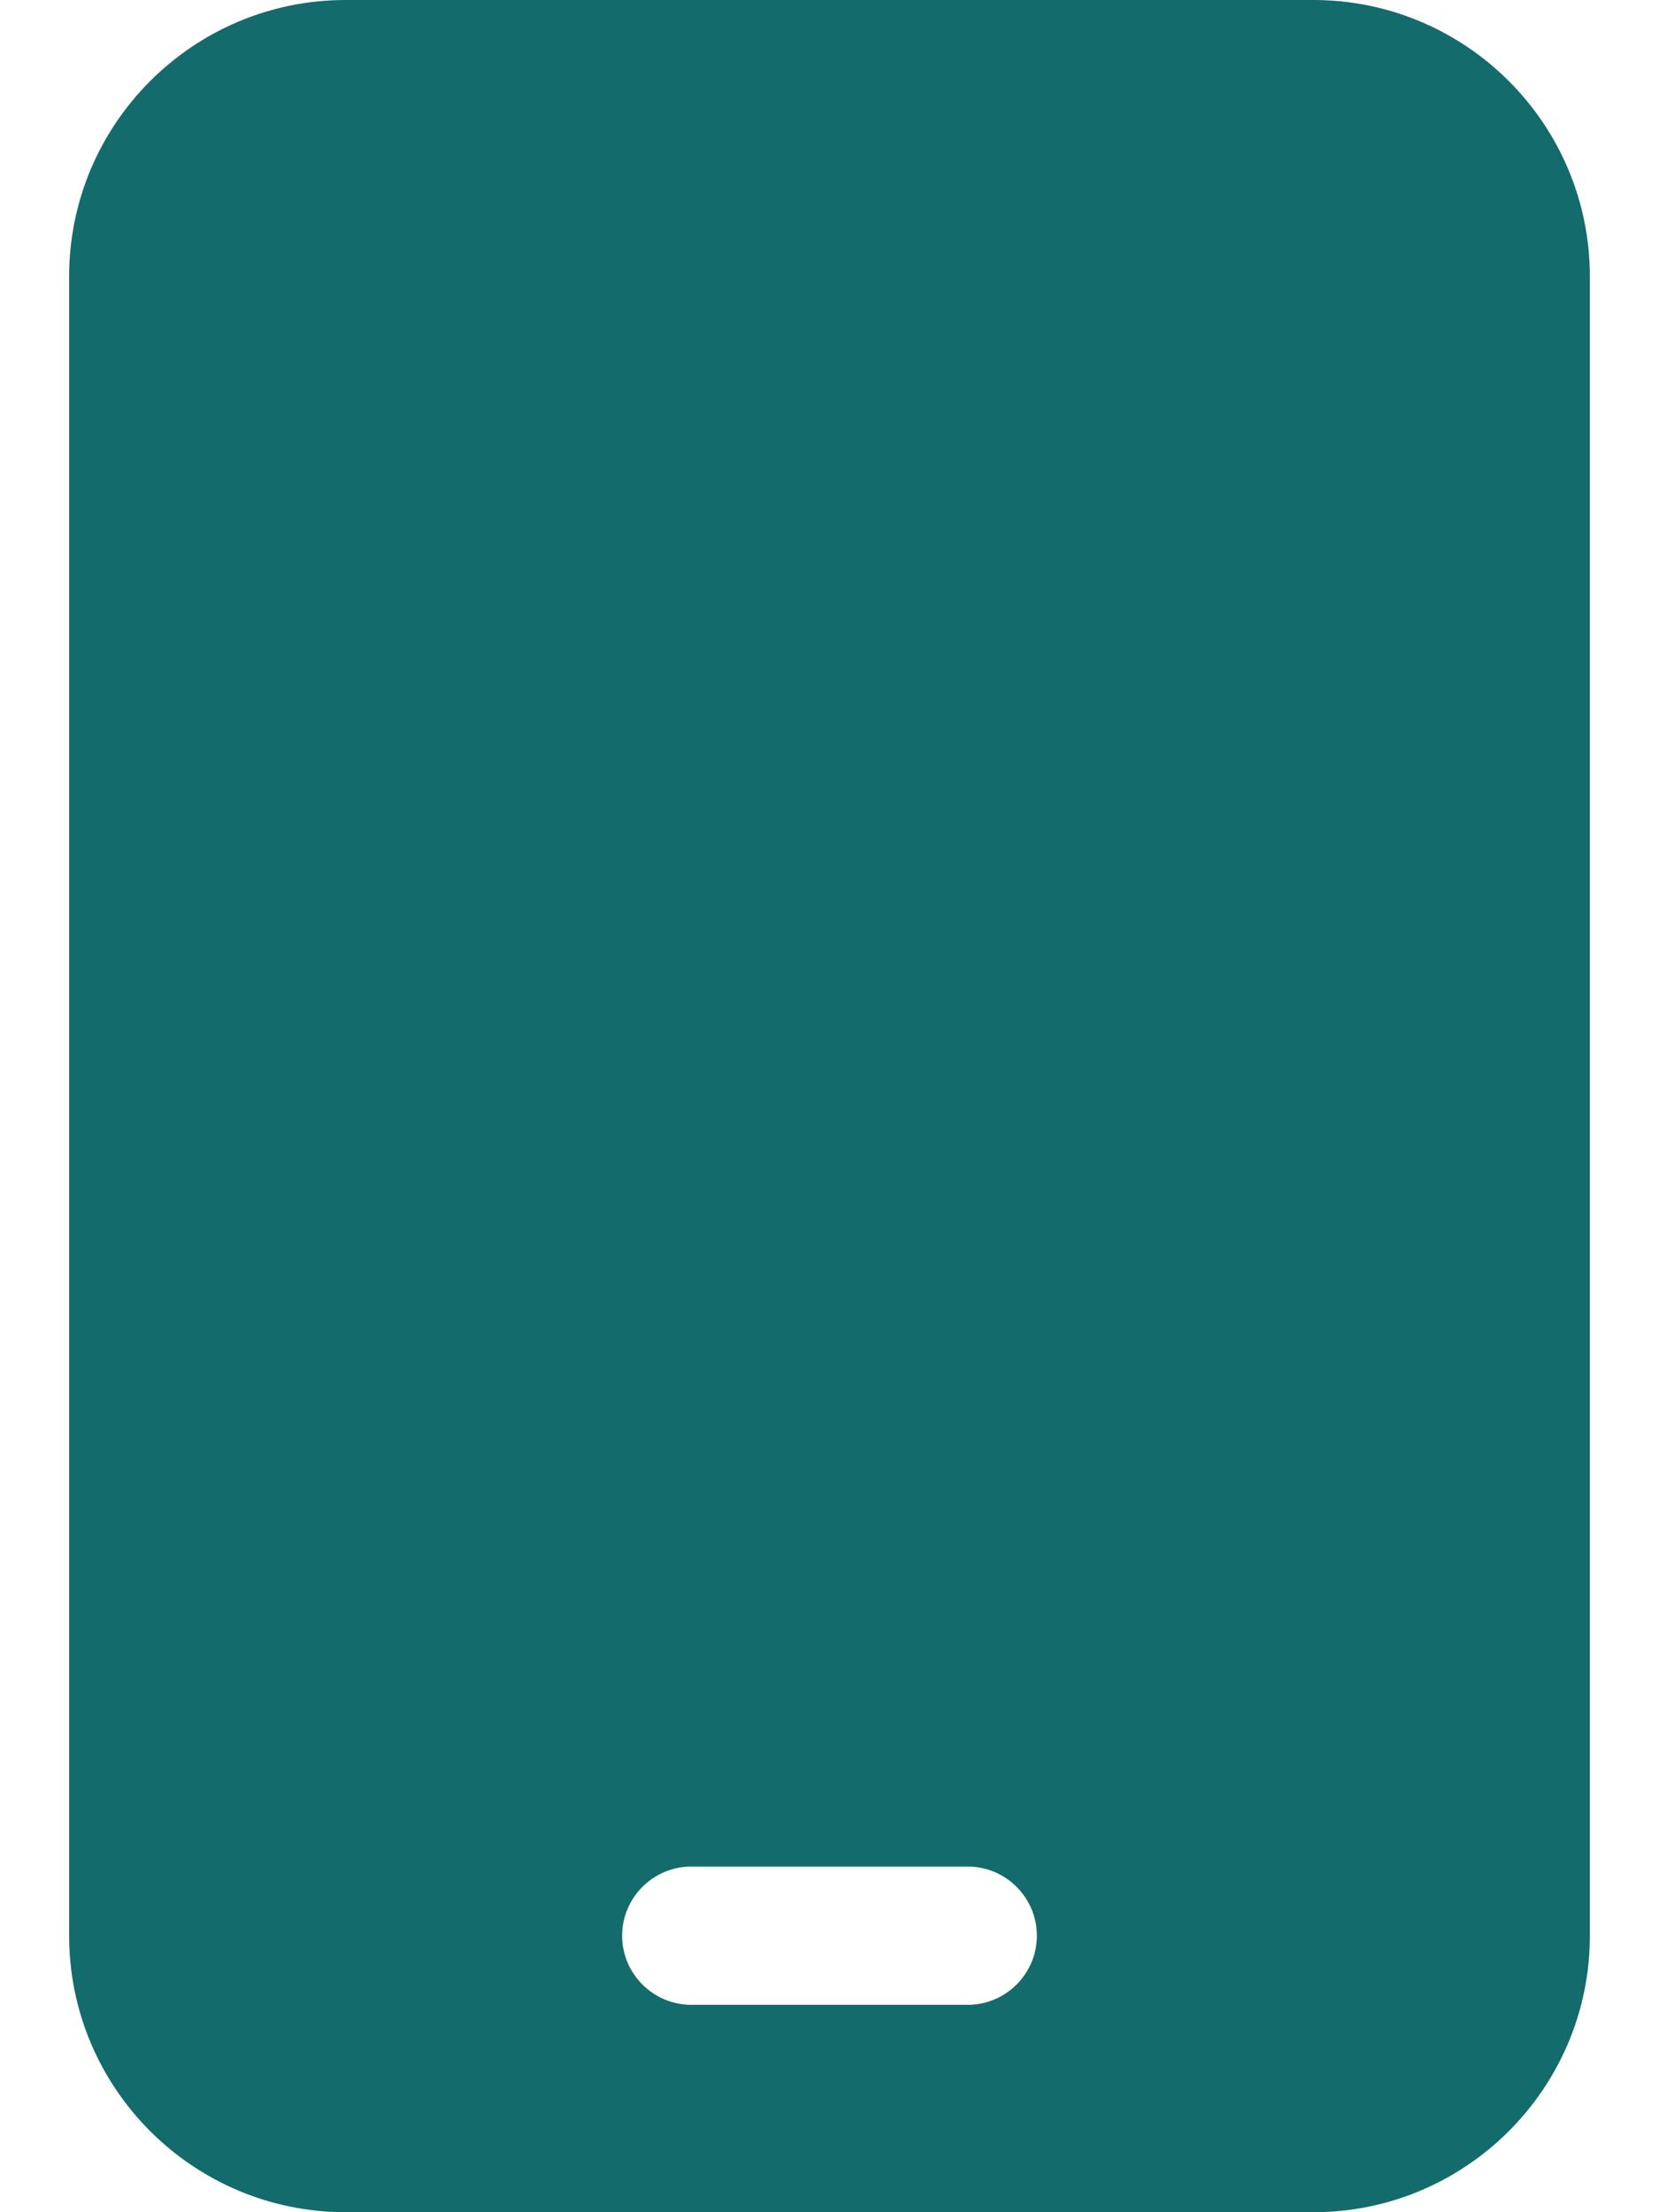 <svg width="15" height="20" viewBox="0 0 15 20" fill="none" xmlns="http://www.w3.org/2000/svg">
<g clip-path="url(#clip0_650_1608)">
<path d="M3.125 0C1.746 0 0.625 1.121 0.625 2.5V17.5C0.625 18.879 1.746 20 3.125 20H11.875C13.254 20 14.375 18.879 14.375 17.5V2.5C14.375 1.121 13.254 0 11.875 0H3.125ZM6.25 16.875H8.75C9.094 16.875 9.375 17.156 9.375 17.5C9.375 17.844 9.094 18.125 8.75 18.125H6.25C5.906 18.125 5.625 17.844 5.625 17.5C5.625 17.156 5.906 16.875 6.25 16.875Z" fill="#136B6B"/>
</g>
<defs>
<clipPath id="clip0_650_1608">
<rect width="15" height="20" fill="white"/>
</clipPath>
</defs>
</svg>

